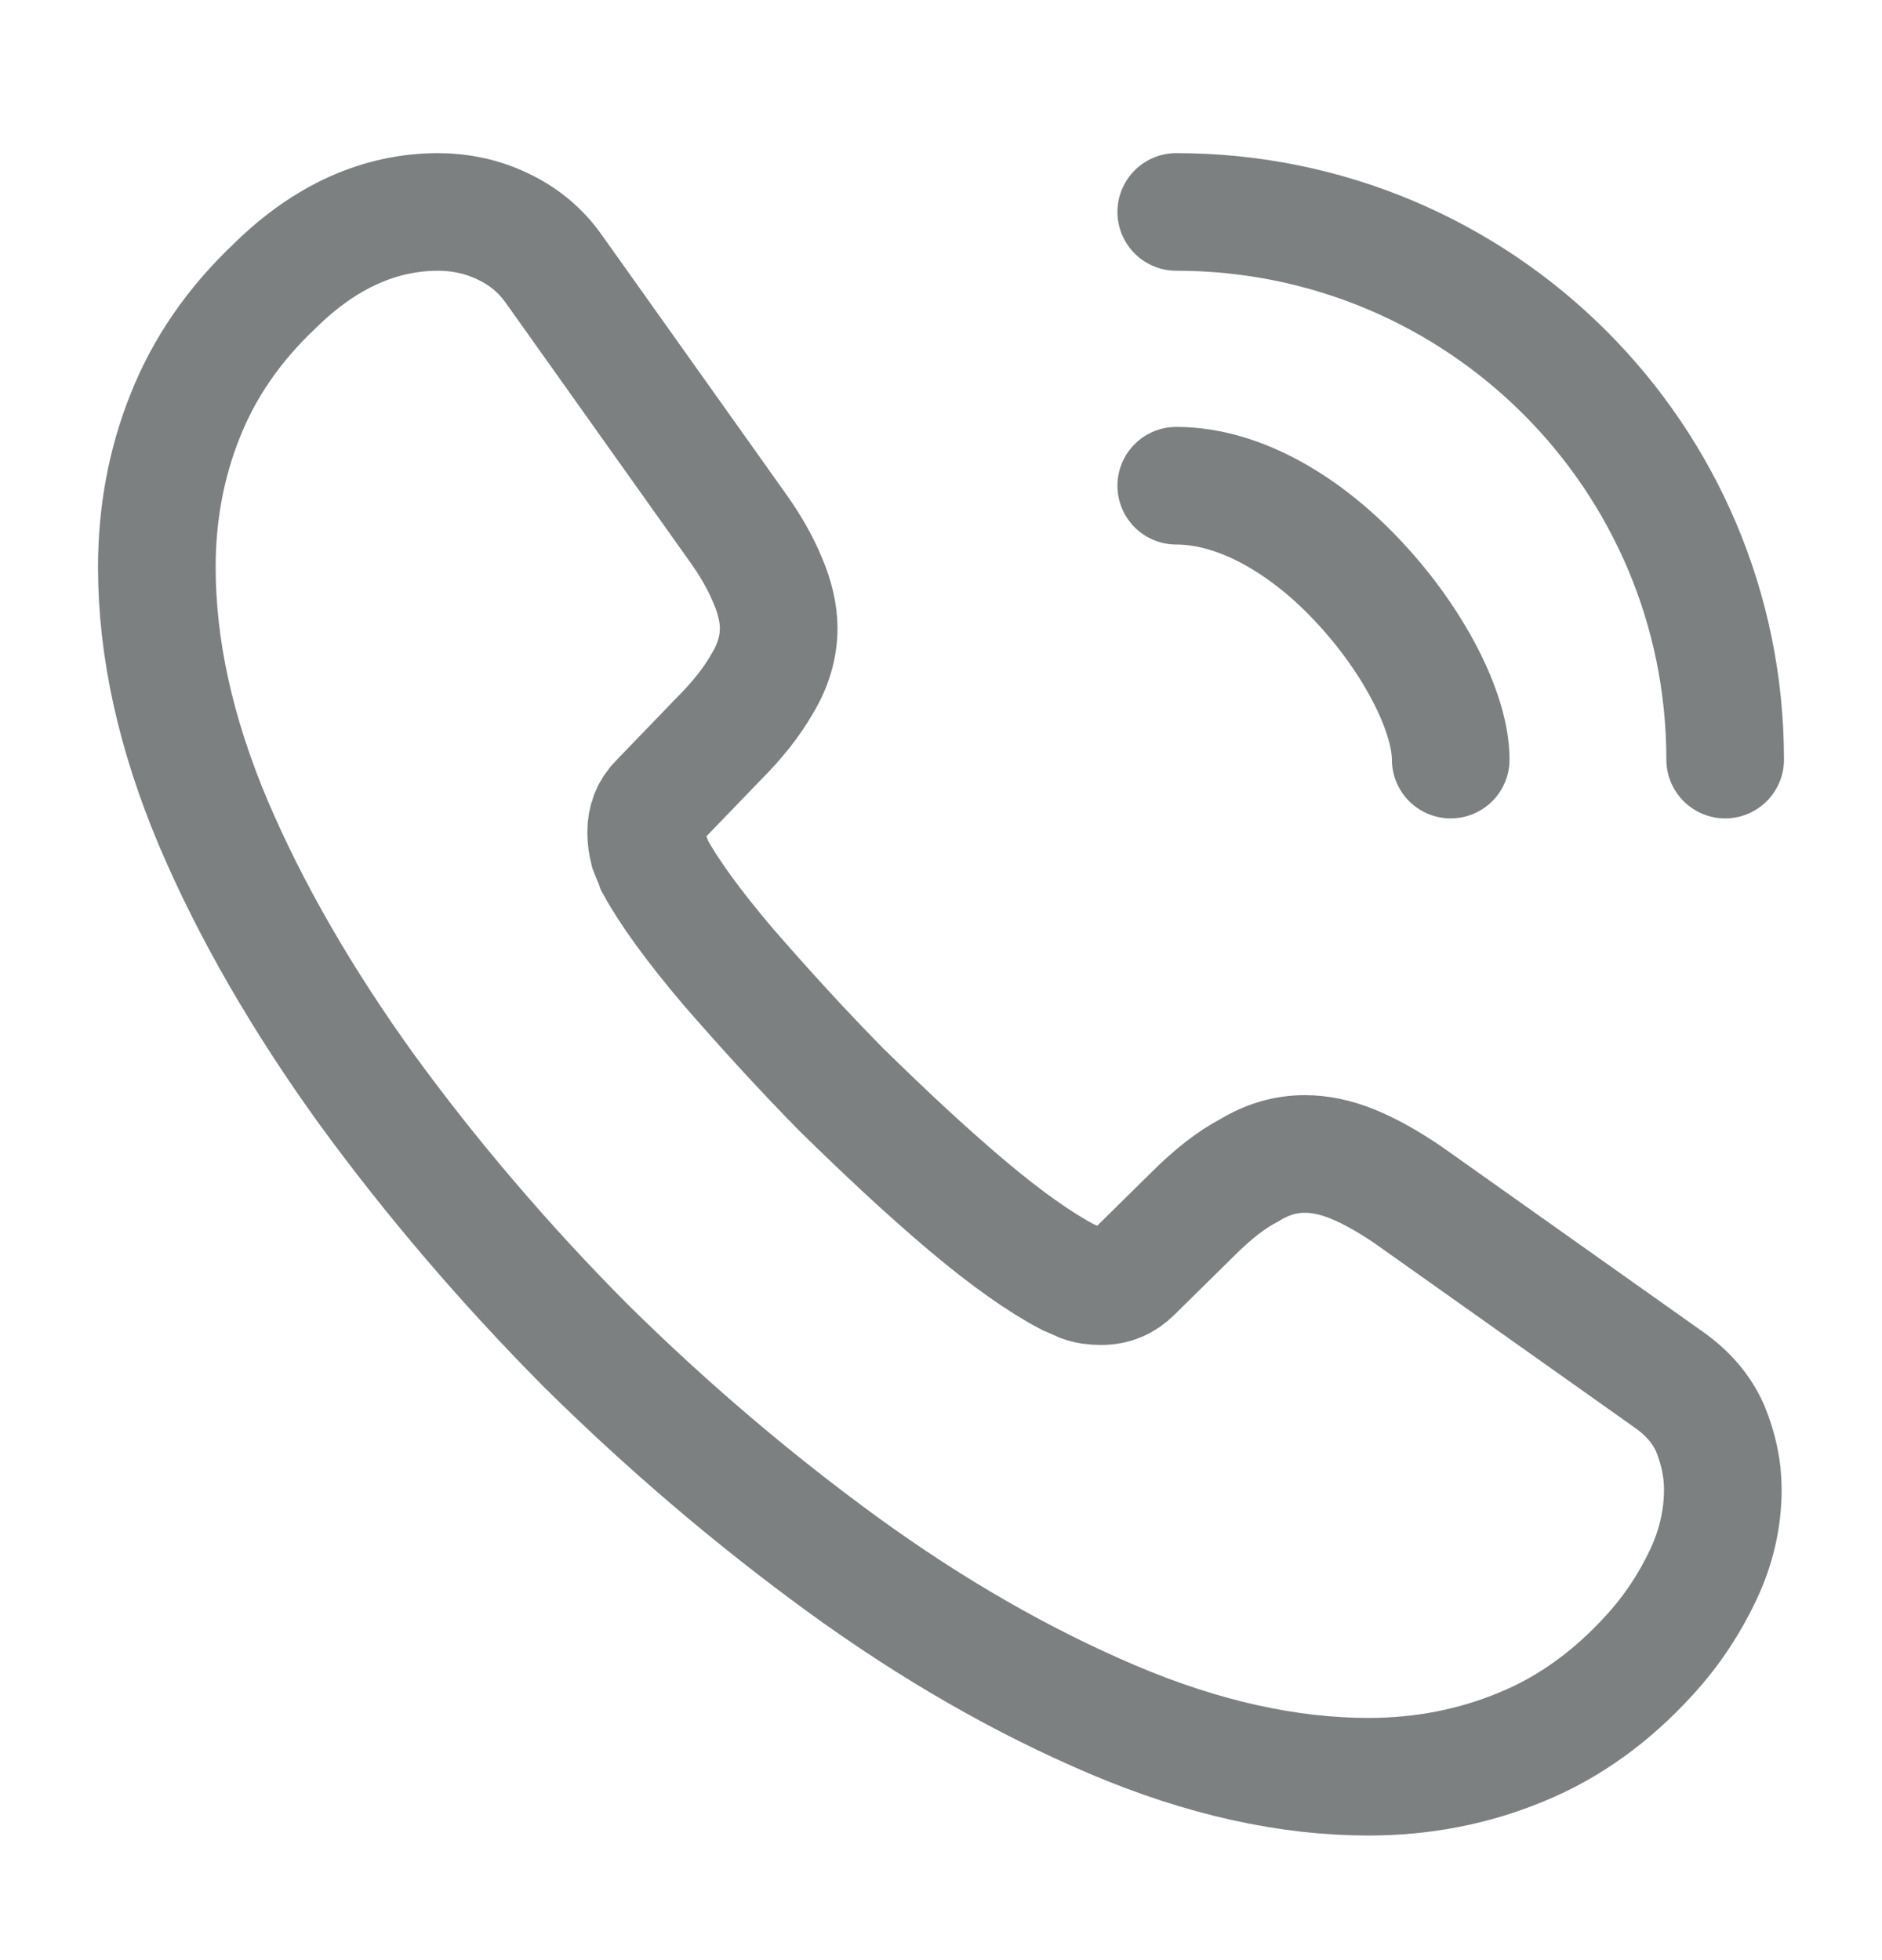<svg width="24" height="25" viewBox="0 0 24 25" fill="none" xmlns="http://www.w3.org/2000/svg">
<path opacity="0.6" d="M21.97 18.999C21.97 19.358 21.89 19.727 21.72 20.086C21.55 20.446 21.33 20.785 21.04 21.104C20.55 21.643 20.01 22.032 19.4 22.282C18.8 22.531 18.15 22.661 17.45 22.661C16.43 22.661 15.34 22.422 14.19 21.933C13.04 21.444 11.89 20.785 10.75 19.957C9.6 19.119 8.51 18.19 7.47 17.163C6.44 16.125 5.51 15.037 4.68 13.899C3.86 12.762 3.2 11.624 2.72 10.496C2.24 9.359 2 8.271 2 7.233C2 6.555 2.12 5.906 2.36 5.307C2.6 4.698 2.98 4.14 3.51 3.641C4.15 3.012 4.85 2.703 5.59 2.703C5.87 2.703 6.15 2.763 6.4 2.882C6.66 3.002 6.89 3.182 7.07 3.441L9.39 6.704C9.57 6.954 9.7 7.183 9.79 7.403C9.88 7.612 9.93 7.822 9.93 8.012C9.93 8.251 9.86 8.491 9.72 8.72C9.59 8.95 9.4 9.189 9.16 9.429L8.4 10.217C8.29 10.327 8.24 10.457 8.24 10.616C8.24 10.696 8.25 10.766 8.27 10.846C8.3 10.925 8.33 10.985 8.35 11.045C8.53 11.375 8.84 11.804 9.28 12.323C9.73 12.841 10.21 13.37 10.73 13.899C11.27 14.428 11.79 14.917 12.32 15.366C12.84 15.805 13.27 16.105 13.61 16.284C13.66 16.304 13.72 16.334 13.79 16.364C13.87 16.394 13.95 16.404 14.04 16.404C14.21 16.404 14.34 16.344 14.45 16.235L15.21 15.486C15.46 15.236 15.7 15.047 15.93 14.927C16.16 14.787 16.39 14.718 16.64 14.718C16.83 14.718 17.03 14.758 17.25 14.847C17.47 14.937 17.7 15.067 17.95 15.236L21.26 17.582C21.52 17.761 21.7 17.971 21.81 18.22C21.91 18.47 21.97 18.719 21.97 18.999Z" stroke="#252C2E" stroke-width="1.5" stroke-miterlimit="10"/>
<path opacity="0.6" d="M18.5 9.688C18.5 9.089 18.03 8.171 17.33 7.423C16.69 6.734 15.84 6.195 15 6.195" stroke="#252C2E" stroke-width="1.5" stroke-linecap="round" stroke-linejoin="round"/>
<path opacity="0.6" d="M22 9.688C22 5.826 18.87 2.703 15 2.703" stroke="#252C2E" stroke-width="1.5" stroke-linecap="round" stroke-linejoin="round"/>
</svg>
